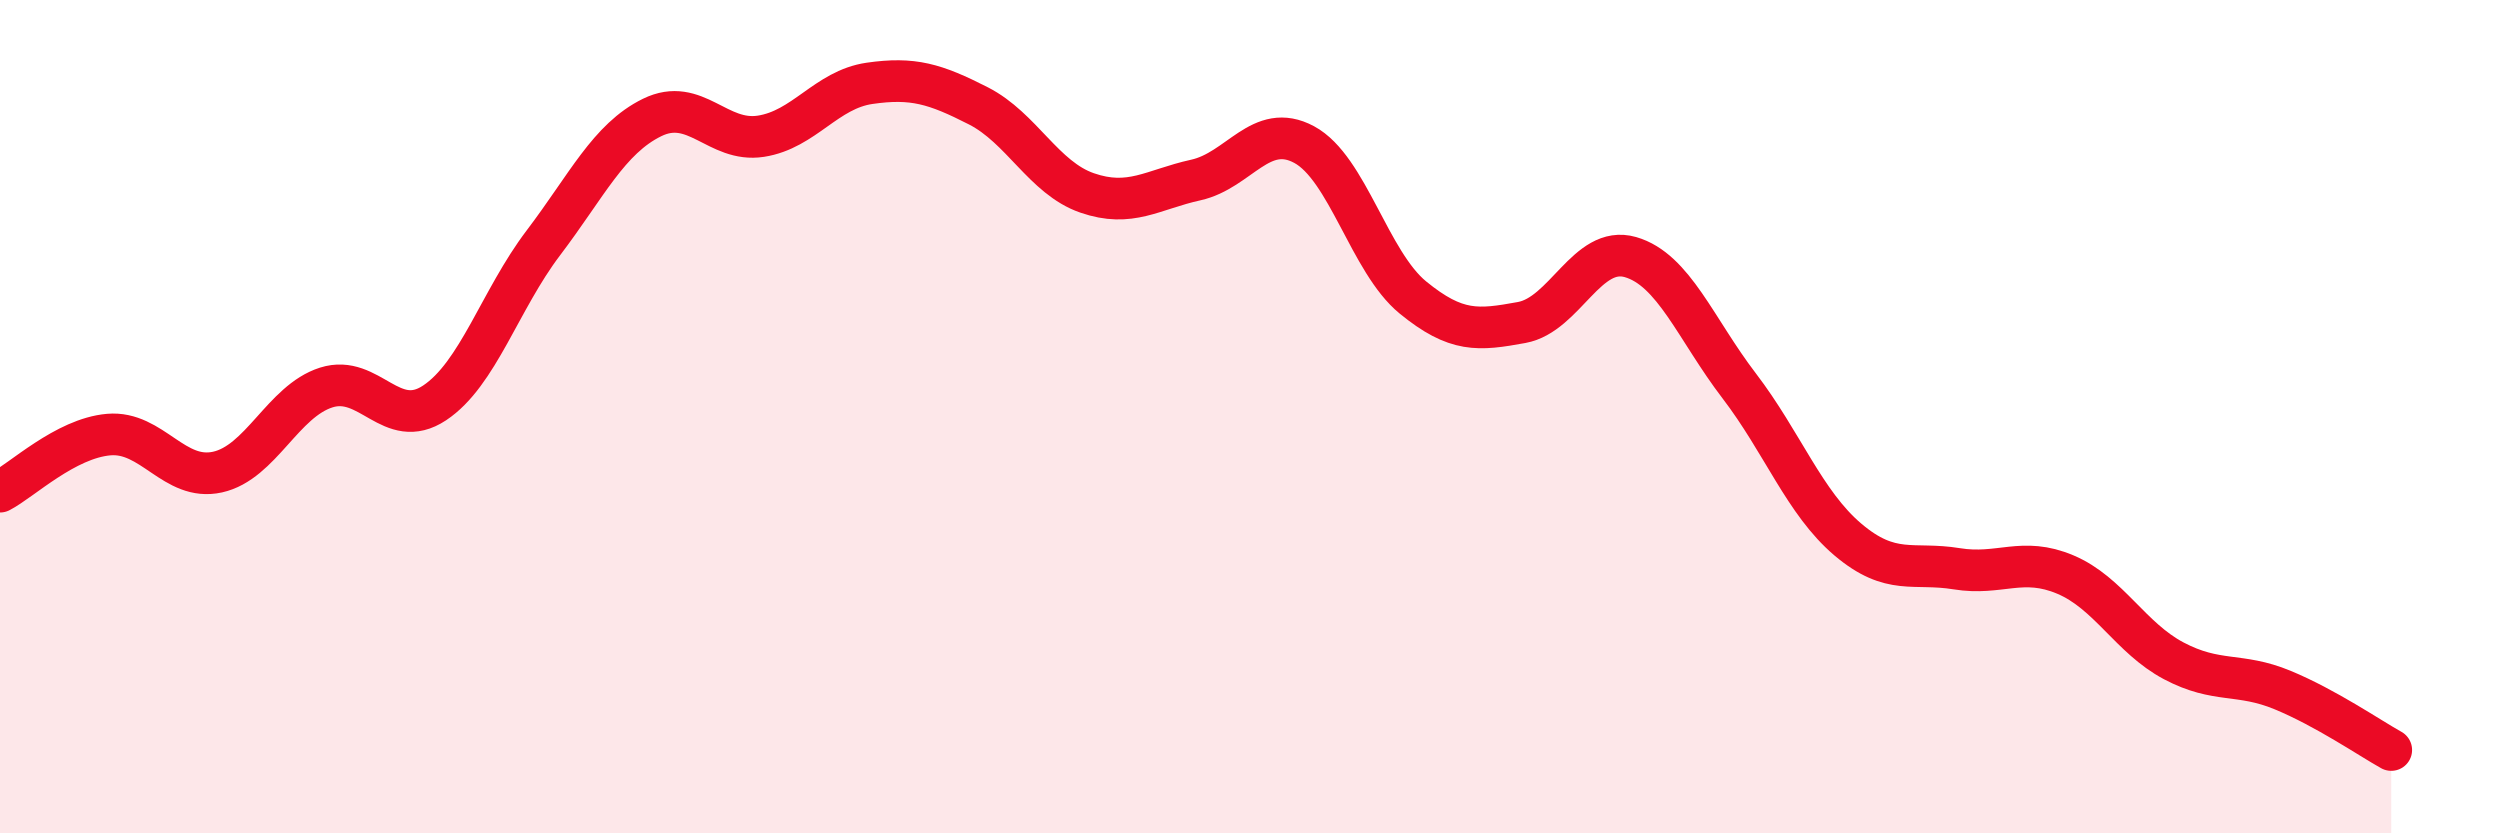 
    <svg width="60" height="20" viewBox="0 0 60 20" xmlns="http://www.w3.org/2000/svg">
      <path
        d="M 0,11.8 C 0.52,11.53 1.57,10.52 2.61,10.43 C 3.65,10.34 4.18,11.56 5.22,11.33 C 6.26,11.1 6.79,9.63 7.83,9.3 C 8.87,8.97 9.39,10.36 10.43,9.67 C 11.47,8.98 12,7.2 13.04,5.83 C 14.08,4.46 14.61,3.33 15.65,2.82 C 16.69,2.31 17.22,3.43 18.26,3.27 C 19.3,3.11 19.83,2.15 20.87,2 C 21.91,1.85 22.44,2.01 23.48,2.54 C 24.52,3.07 25.05,4.27 26.09,4.63 C 27.13,4.99 27.66,4.55 28.7,4.32 C 29.74,4.09 30.26,2.91 31.3,3.47 C 32.34,4.03 32.87,6.29 33.91,7.14 C 34.95,7.99 35.48,7.93 36.52,7.74 C 37.56,7.55 38.09,5.87 39.13,6.17 C 40.17,6.47 40.7,7.9 41.74,9.26 C 42.78,10.62 43.31,12.07 44.35,12.95 C 45.39,13.83 45.92,13.48 46.96,13.65 C 48,13.82 48.53,13.35 49.57,13.79 C 50.61,14.23 51.13,15.31 52.17,15.86 C 53.21,16.41 53.74,16.13 54.78,16.56 C 55.82,16.99 56.87,17.71 57.39,18L57.39 20L0 20Z"
        fill="#EB0A25"
        opacity="0.1"
        stroke-linecap="round"
        stroke-linejoin="round"
      />
      <path
        d="M 0,11.8 C 0.52,11.53 1.57,10.52 2.61,10.43 C 3.65,10.34 4.18,11.56 5.22,11.33 C 6.26,11.1 6.79,9.63 7.83,9.3 C 8.87,8.97 9.39,10.36 10.43,9.67 C 11.47,8.98 12,7.2 13.04,5.83 C 14.08,4.46 14.61,3.33 15.65,2.82 C 16.69,2.31 17.22,3.43 18.26,3.27 C 19.3,3.11 19.83,2.15 20.87,2 C 21.91,1.85 22.44,2.01 23.48,2.54 C 24.52,3.07 25.05,4.27 26.09,4.63 C 27.13,4.99 27.66,4.55 28.7,4.32 C 29.74,4.09 30.26,2.91 31.3,3.47 C 32.34,4.03 32.87,6.29 33.91,7.14 C 34.95,7.99 35.48,7.93 36.52,7.74 C 37.56,7.55 38.09,5.87 39.13,6.17 C 40.17,6.47 40.7,7.9 41.74,9.26 C 42.78,10.62 43.31,12.07 44.35,12.95 C 45.39,13.83 45.92,13.48 46.96,13.65 C 48,13.82 48.53,13.35 49.57,13.79 C 50.61,14.23 51.13,15.31 52.17,15.86 C 53.21,16.41 53.74,16.13 54.78,16.56 C 55.82,16.99 56.87,17.71 57.39,18"
        stroke="#EB0A25"
        stroke-width="1"
        fill="none"
        stroke-linecap="round"
        stroke-linejoin="round"
      />
    </svg>
  